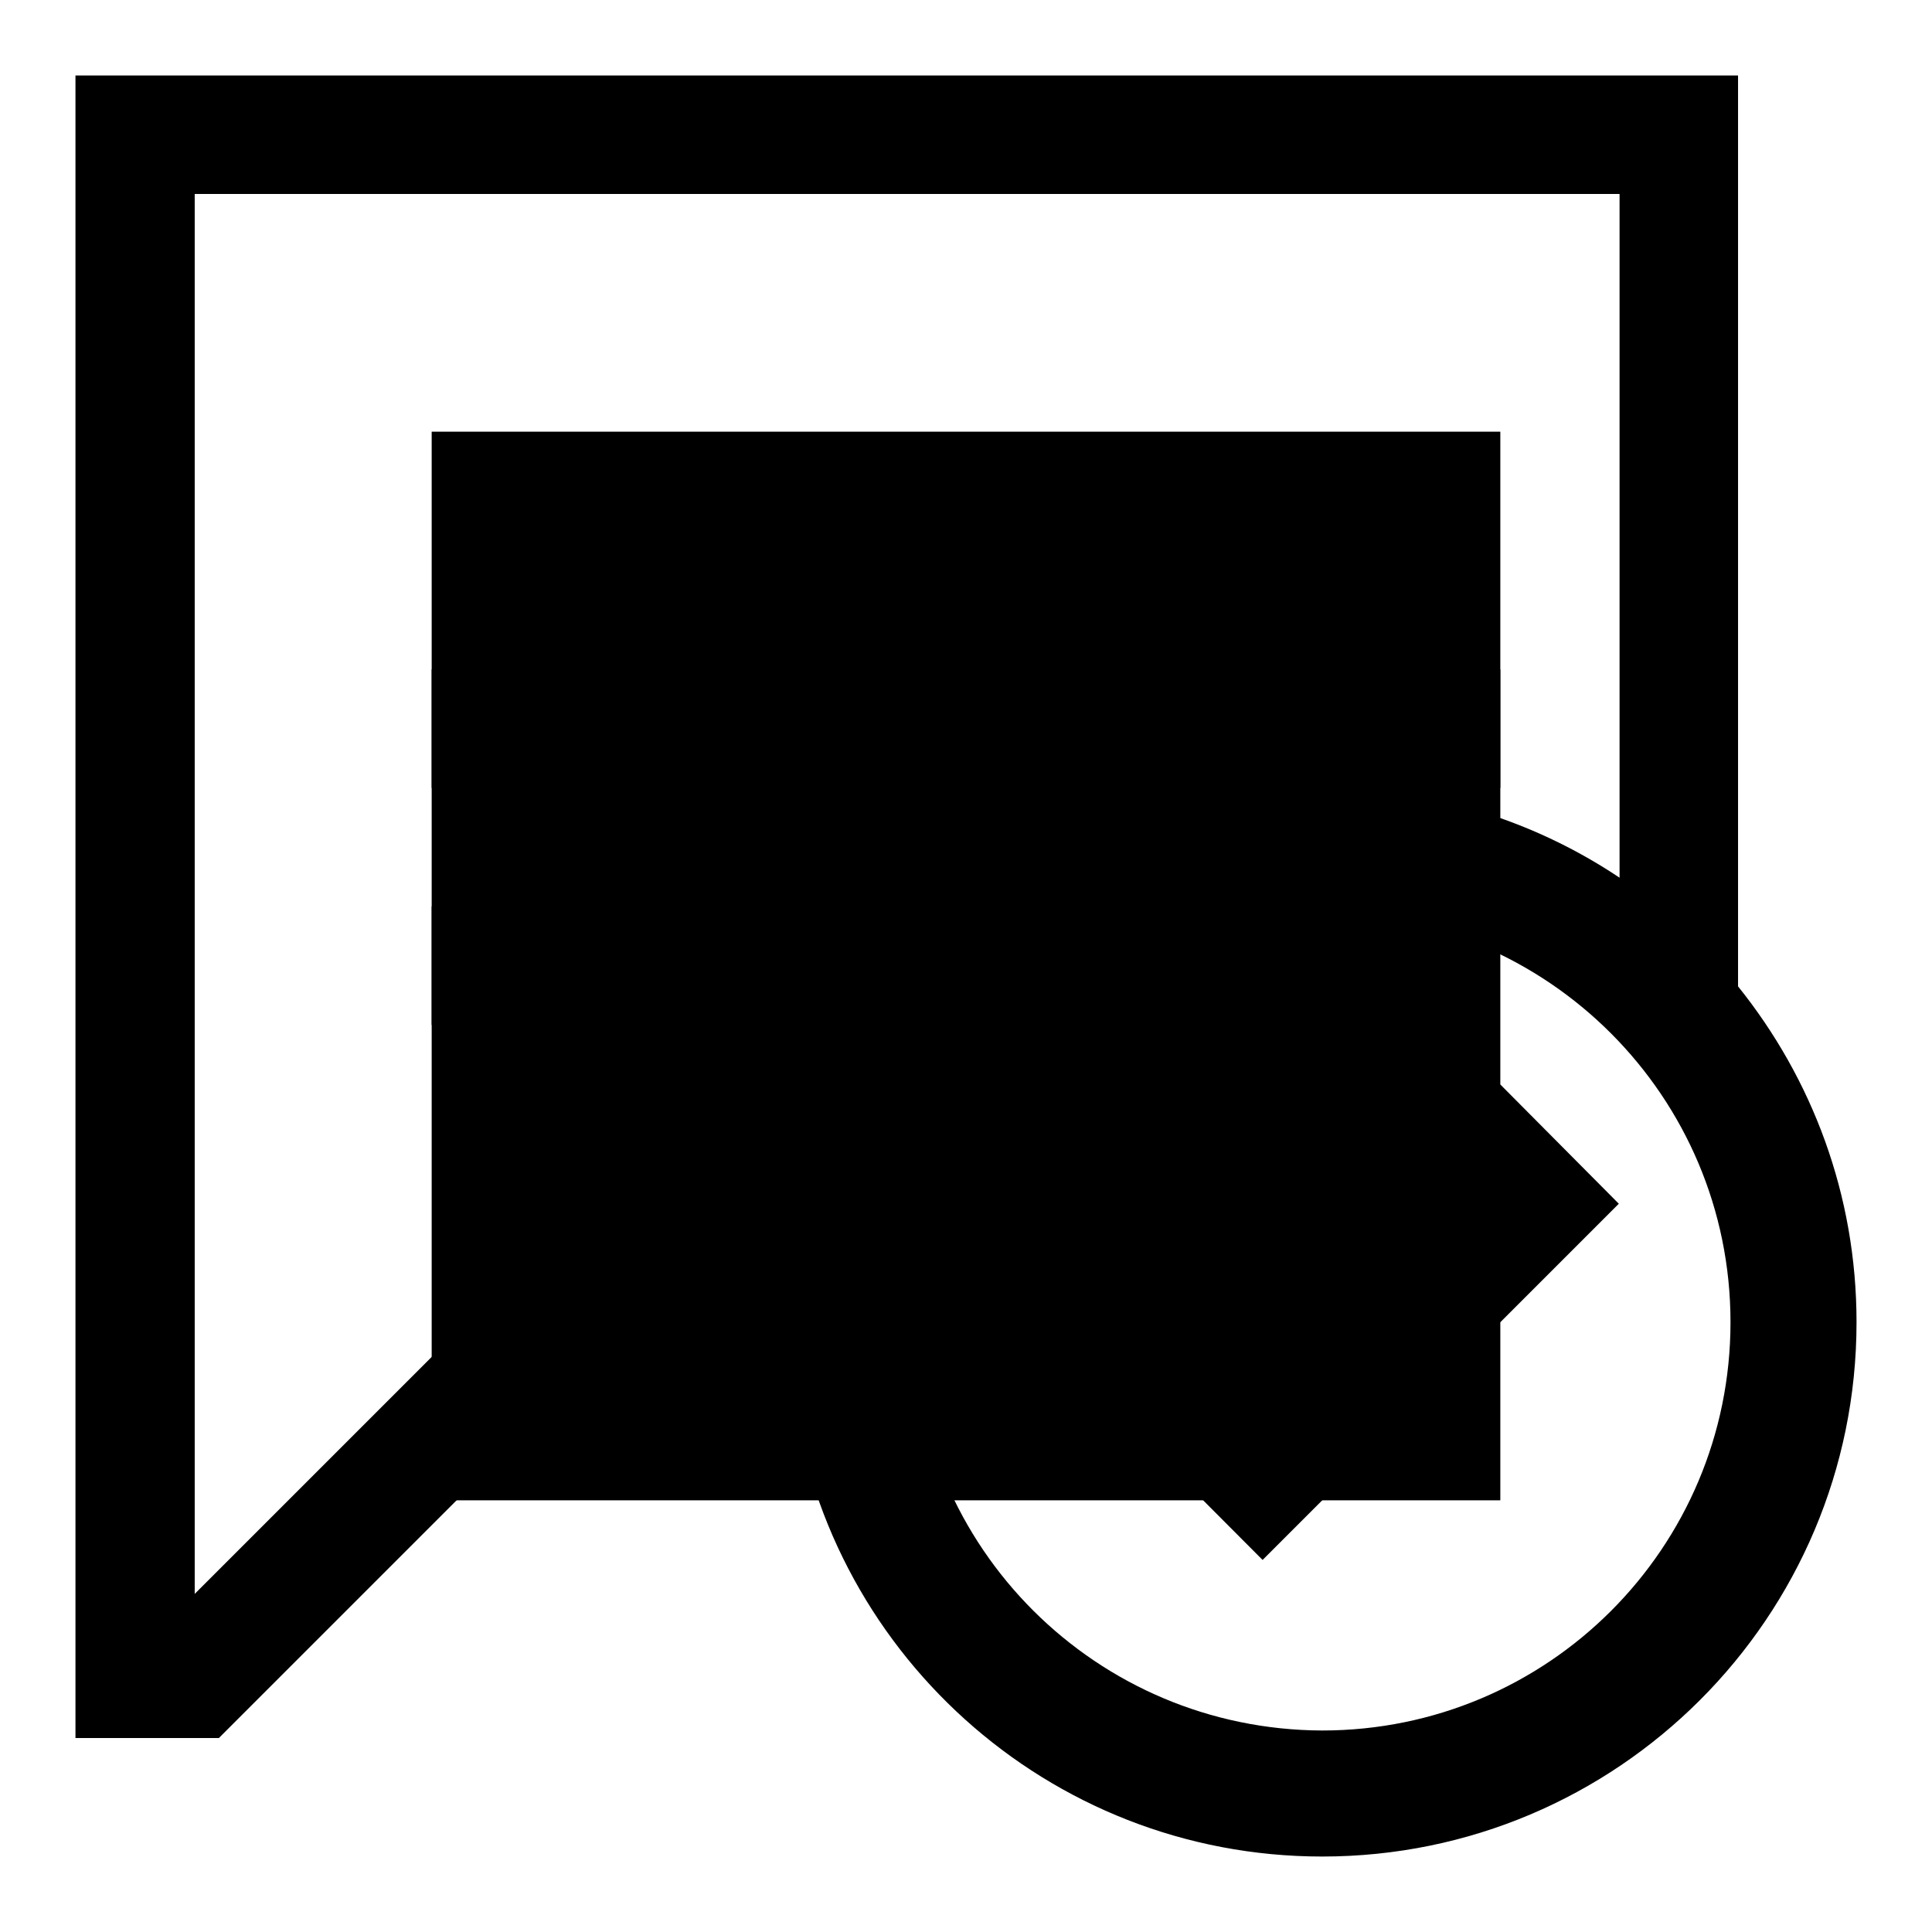 <?xml version="1.0" encoding="utf-8"?>
<!-- Svg Vector Icons : http://www.onlinewebfonts.com/icon -->
<!DOCTYPE svg PUBLIC "-//W3C//DTD SVG 1.1//EN" "http://www.w3.org/Graphics/SVG/1.1/DTD/svg11.dtd">
<svg version="1.1" xmlns="http://www.w3.org/2000/svg" xmlns:xlink="http://www.w3.org/1999/xlink" x="0px" y="0px" viewBox="0 0 256 256" enable-background="new 0 0 256 256" xml:space="preserve">
<g><g><g><g><path fill="#000000" d="M230.3,130.7V10H10v220.3h19l47.2-47.2h28.7c3.9,35.4,33.9,62.9,70.3,62.9c39.1,0,70.8-31.7,70.8-70.8C246,158.3,240.1,142.9,230.3,130.7z M104.9,167.3H69.7l-43.9,43.9V25.7h188.8v90.6c-11.2-7.5-24.8-11.9-39.3-11.9c-16.9,0-32.3,5.9-44.5,15.7H57.2v15.7h59.1C110.2,145.1,106.1,155.8,104.9,167.3z M175.2,229.3c-29.9-0.1-54.1-24.2-54.2-54.1c0.1-29.9,24.3-54.1,54.2-54.2c29.9,0.1,54.1,24.3,54.1,54.2C229.3,205.1,205.1,229.3,175.2,229.3z"/><path fill="#000000" d="M57.2 57.2h141.6v141.6h-141.6z"/><path fill="#000000" d="M198.8 88.7L57.2 88.7 57.2 104.4 175.2 104.4 198.8 104.4 z"/><path fill="#000000" d="M167.3 175.2L151.6 159.5 135.9 175.2 167.3 206.7 214.5 159.5 198.8 143.7 z"/></g></g><g></g><g></g><g></g><g></g><g></g><g></g><g></g><g></g><g></g><g></g><g></g><g></g><g></g><g></g><g></g></g></g>
</svg>